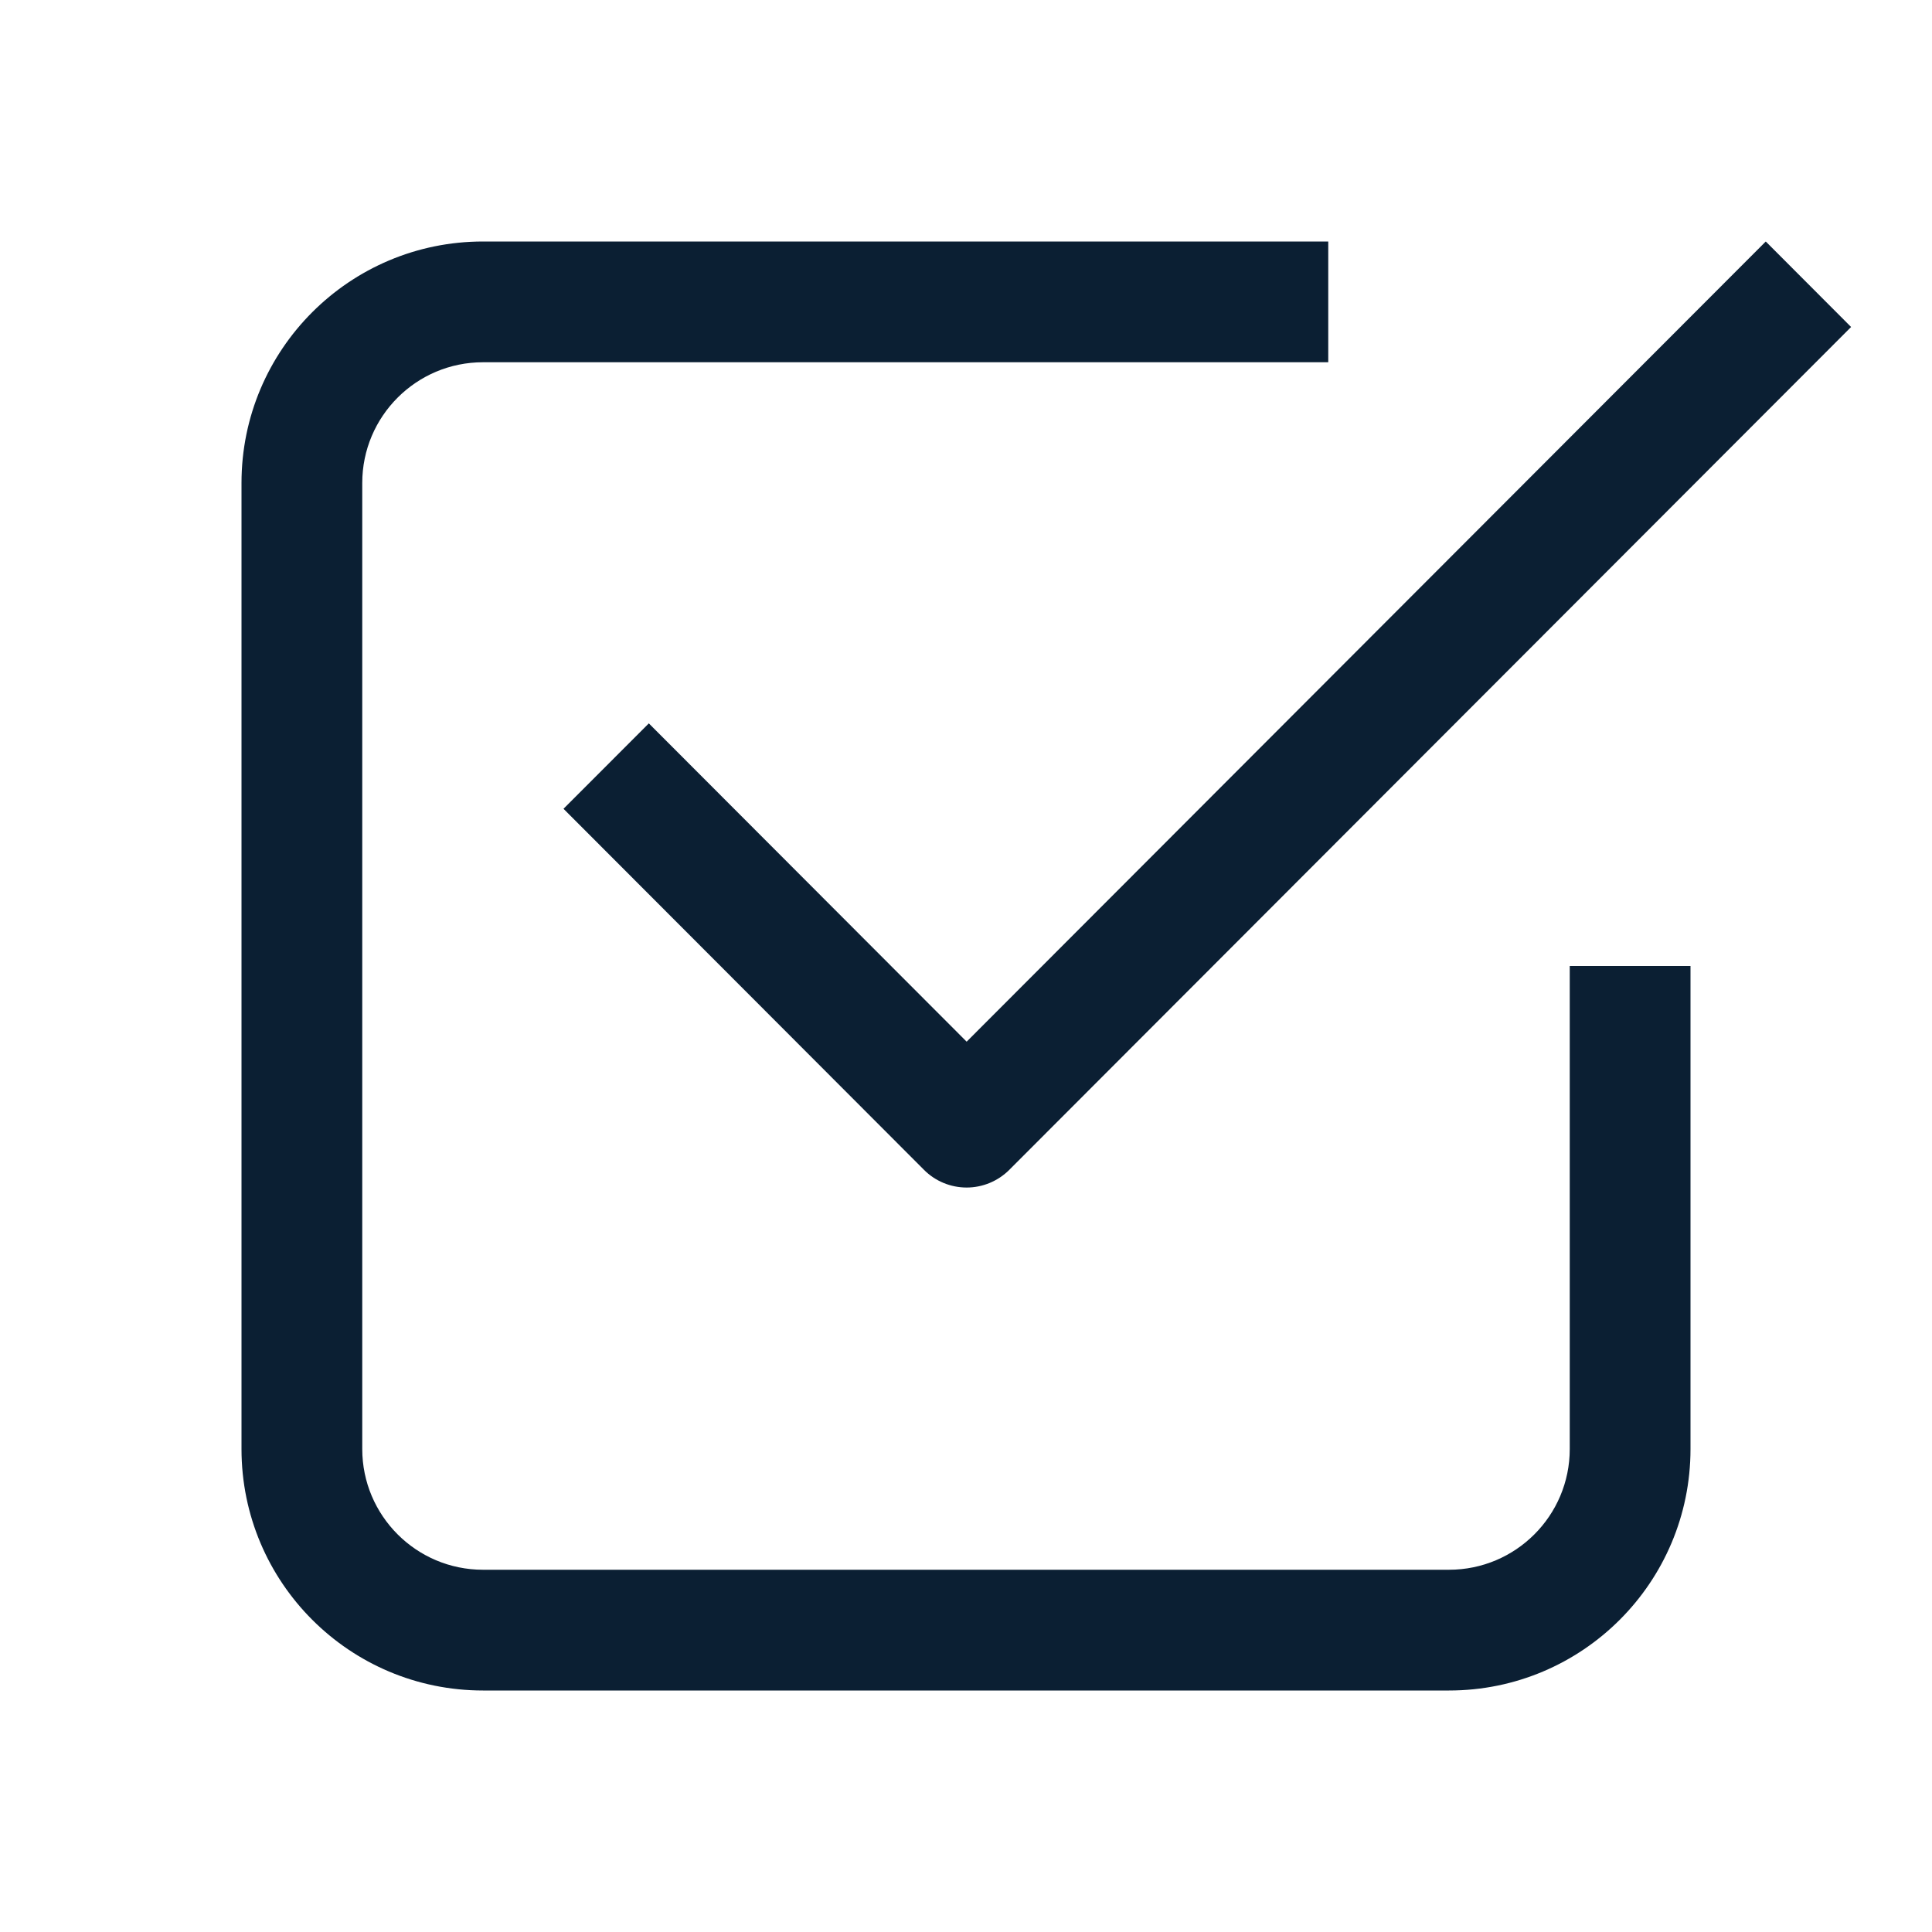 <svg width="24" height="24" viewBox="0 0 24 24" fill="none" xmlns="http://www.w3.org/2000/svg">
<path fill-rule="evenodd" clip-rule="evenodd" d="M6 4.5H16.5V3H6C4.343 3 3 4.343 3 6V18C3 19.657 4.343 21 6 21H18C19.657 21 21 19.657 21 18L21 12H19.5V18C19.5 18.828 18.828 19.5 18 19.5H6C5.172 19.5 4.5 18.828 4.5 18V6C4.5 5.172 5.172 4.5 6 4.5ZM8.06 8.986L12.008 12.94L21.935 3L22.995 4.062L12.538 14.532C12.397 14.673 12.206 14.752 12.008 14.752C11.809 14.752 11.618 14.673 11.478 14.532L7 10.047L8.06 8.986Z" fill="#0B1F33"/>
</svg>
